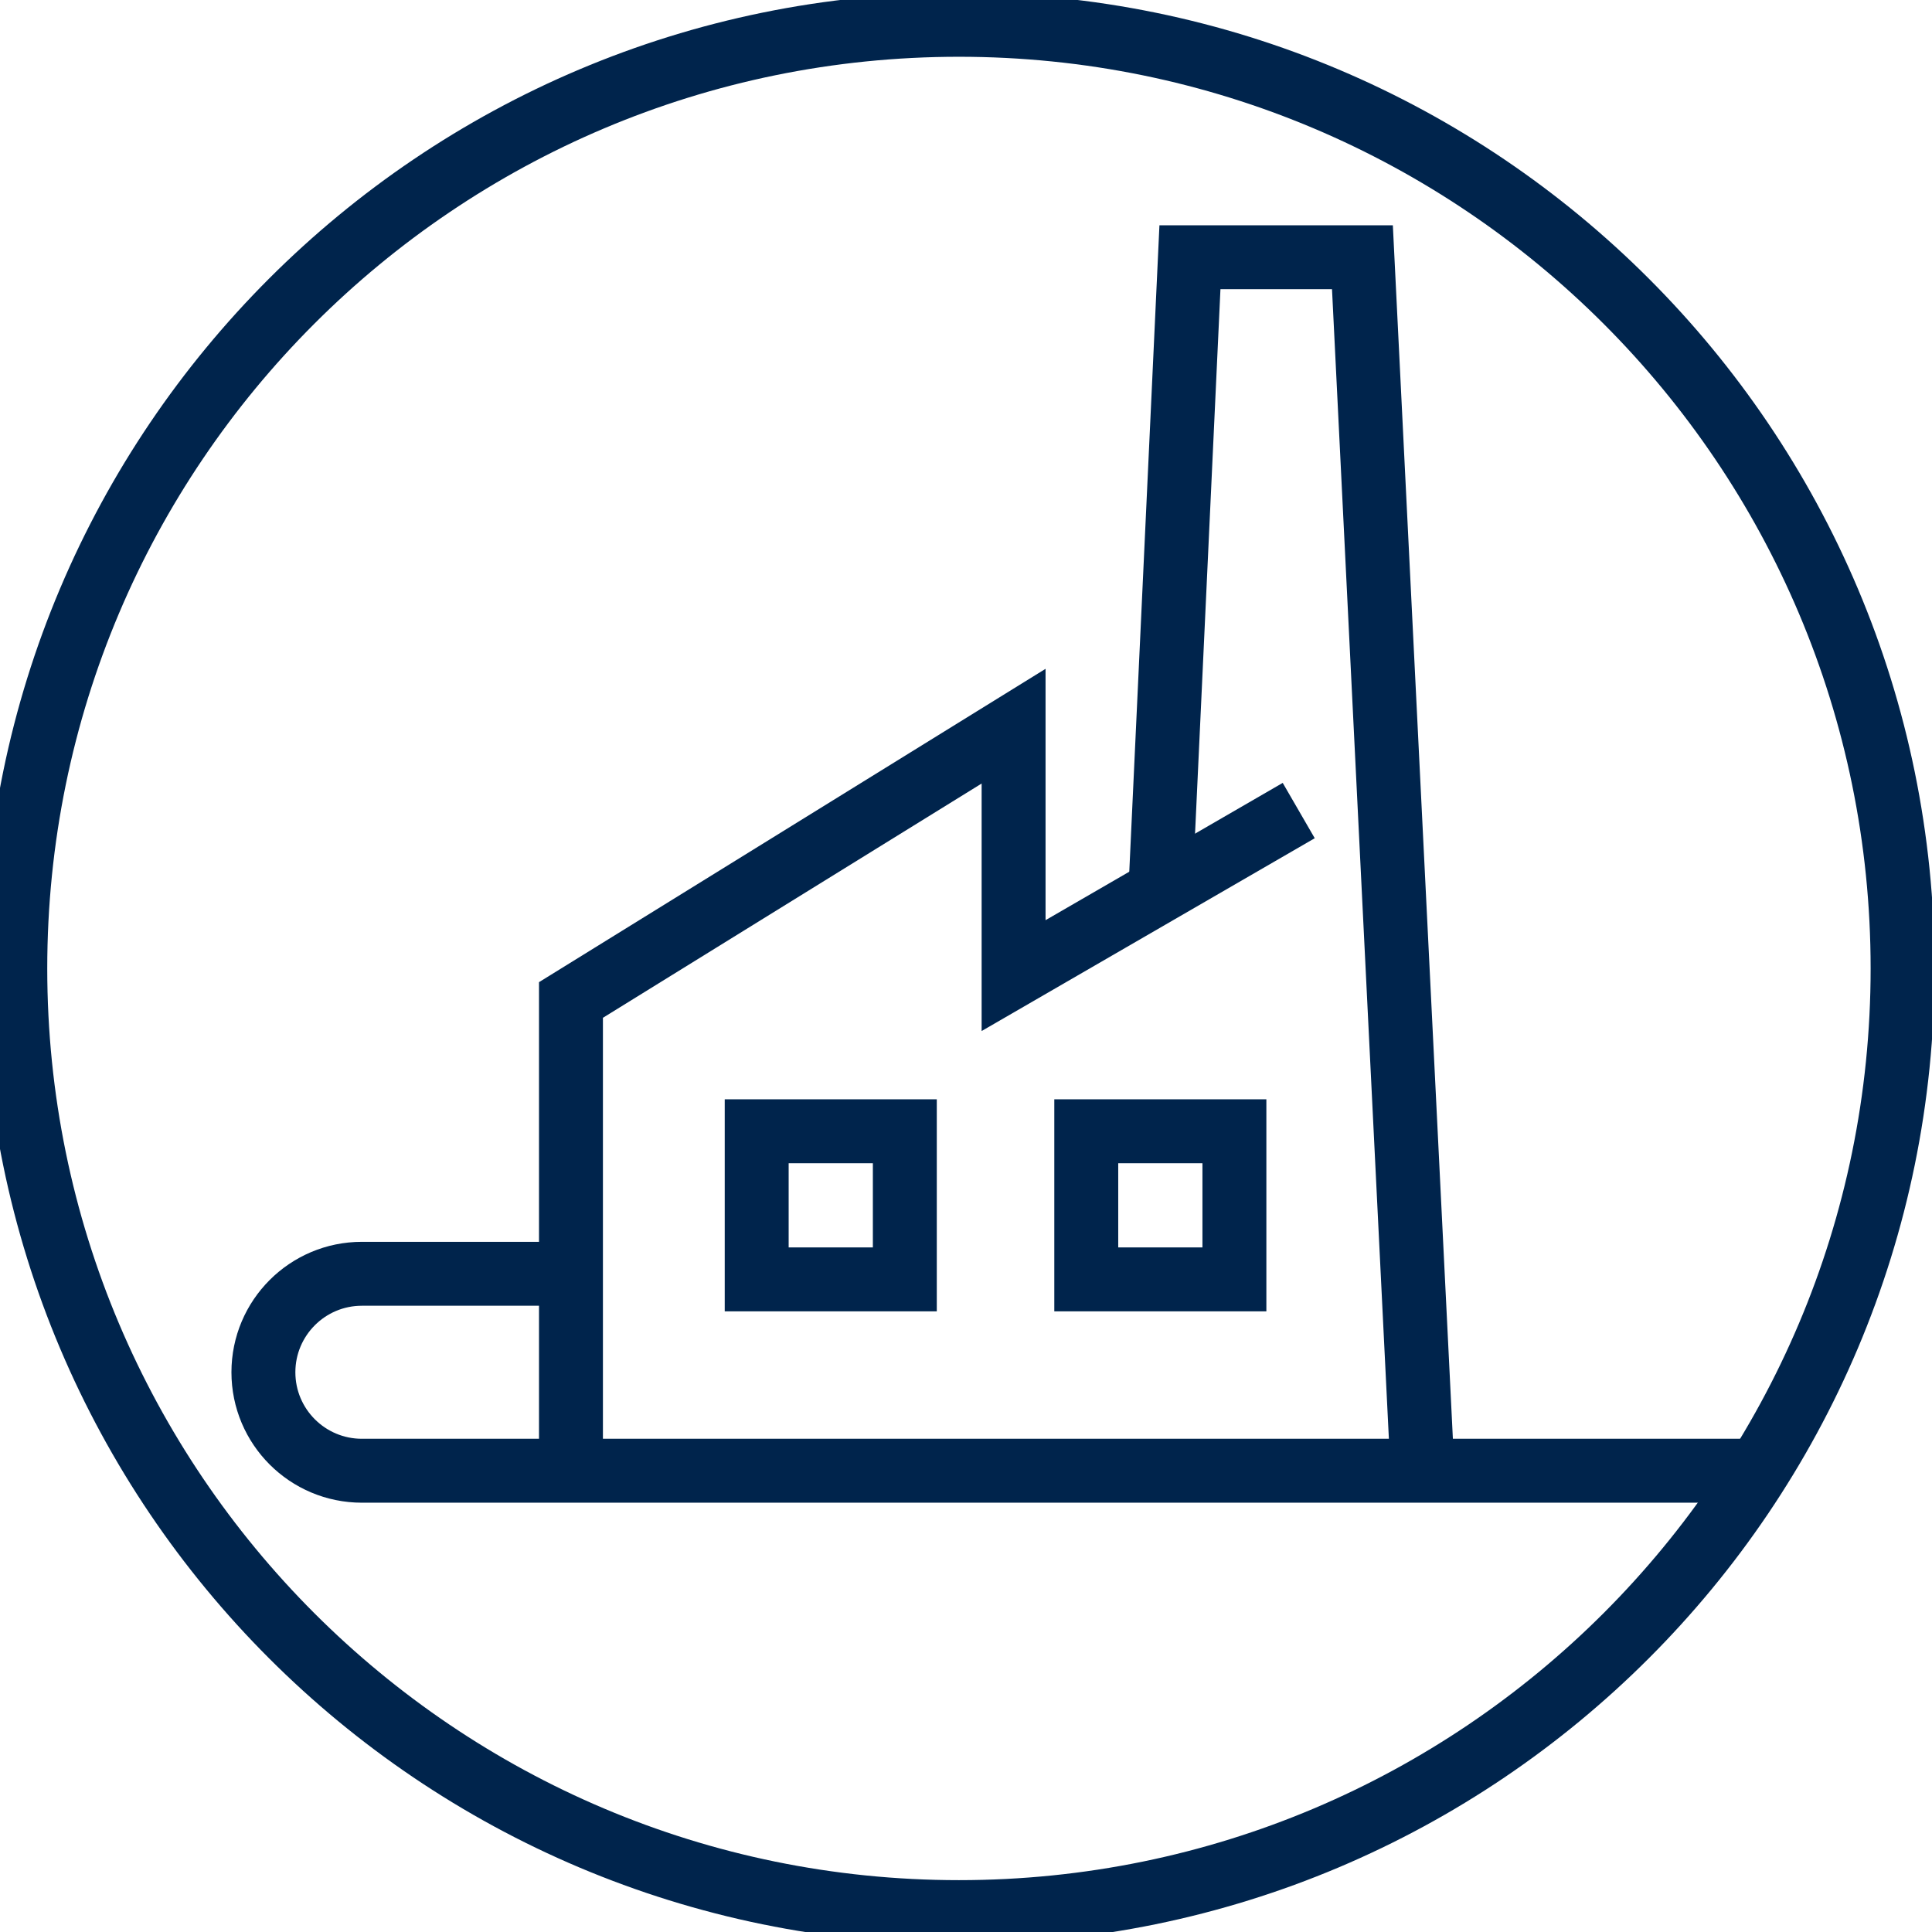 <svg width="68" height="68" viewBox="0 0 68 68" fill="none" xmlns="http://www.w3.org/2000/svg">
<path d="M61.871 51.765H12.737C10.825 51.765 9.271 50.215 9.271 48.299C9.271 46.387 10.822 44.833 12.737 44.833H20.032" stroke="#00244C" stroke-width="2.25" stroke-miterlimit="10"/>
<path d="M20.096 51.765V35.196L35.675 25.559V34.338L45.711 28.529" stroke="#00244C" stroke-width="2.25" stroke-miterlimit="10"/>
<path d="M50.066 51.765L47.953 9.054H41.882L40.842 31.346" stroke="#00244C" stroke-width="2.25" stroke-miterlimit="10"/>
<path d="M31.847 39.817H26.633V45.03H31.847V39.817Z" stroke="#00244C" stroke-width="2.25" stroke-miterlimit="10"/>
<path d="M43.447 39.817H38.233V45.03H43.447V39.817Z" stroke="#00244C" stroke-width="2.25" stroke-miterlimit="10"/>
<path d="M33.752 67.3C52.095 67.3 66.965 52.43 66.965 34.087C66.965 15.743 52.095 0.873 33.752 0.873C15.408 0.873 0.538 15.743 0.538 34.087C0.538 52.43 15.408 67.3 33.752 67.3Z" stroke="#00244C" stroke-width="2.25" stroke-miterlimit="10"/>
</svg>
